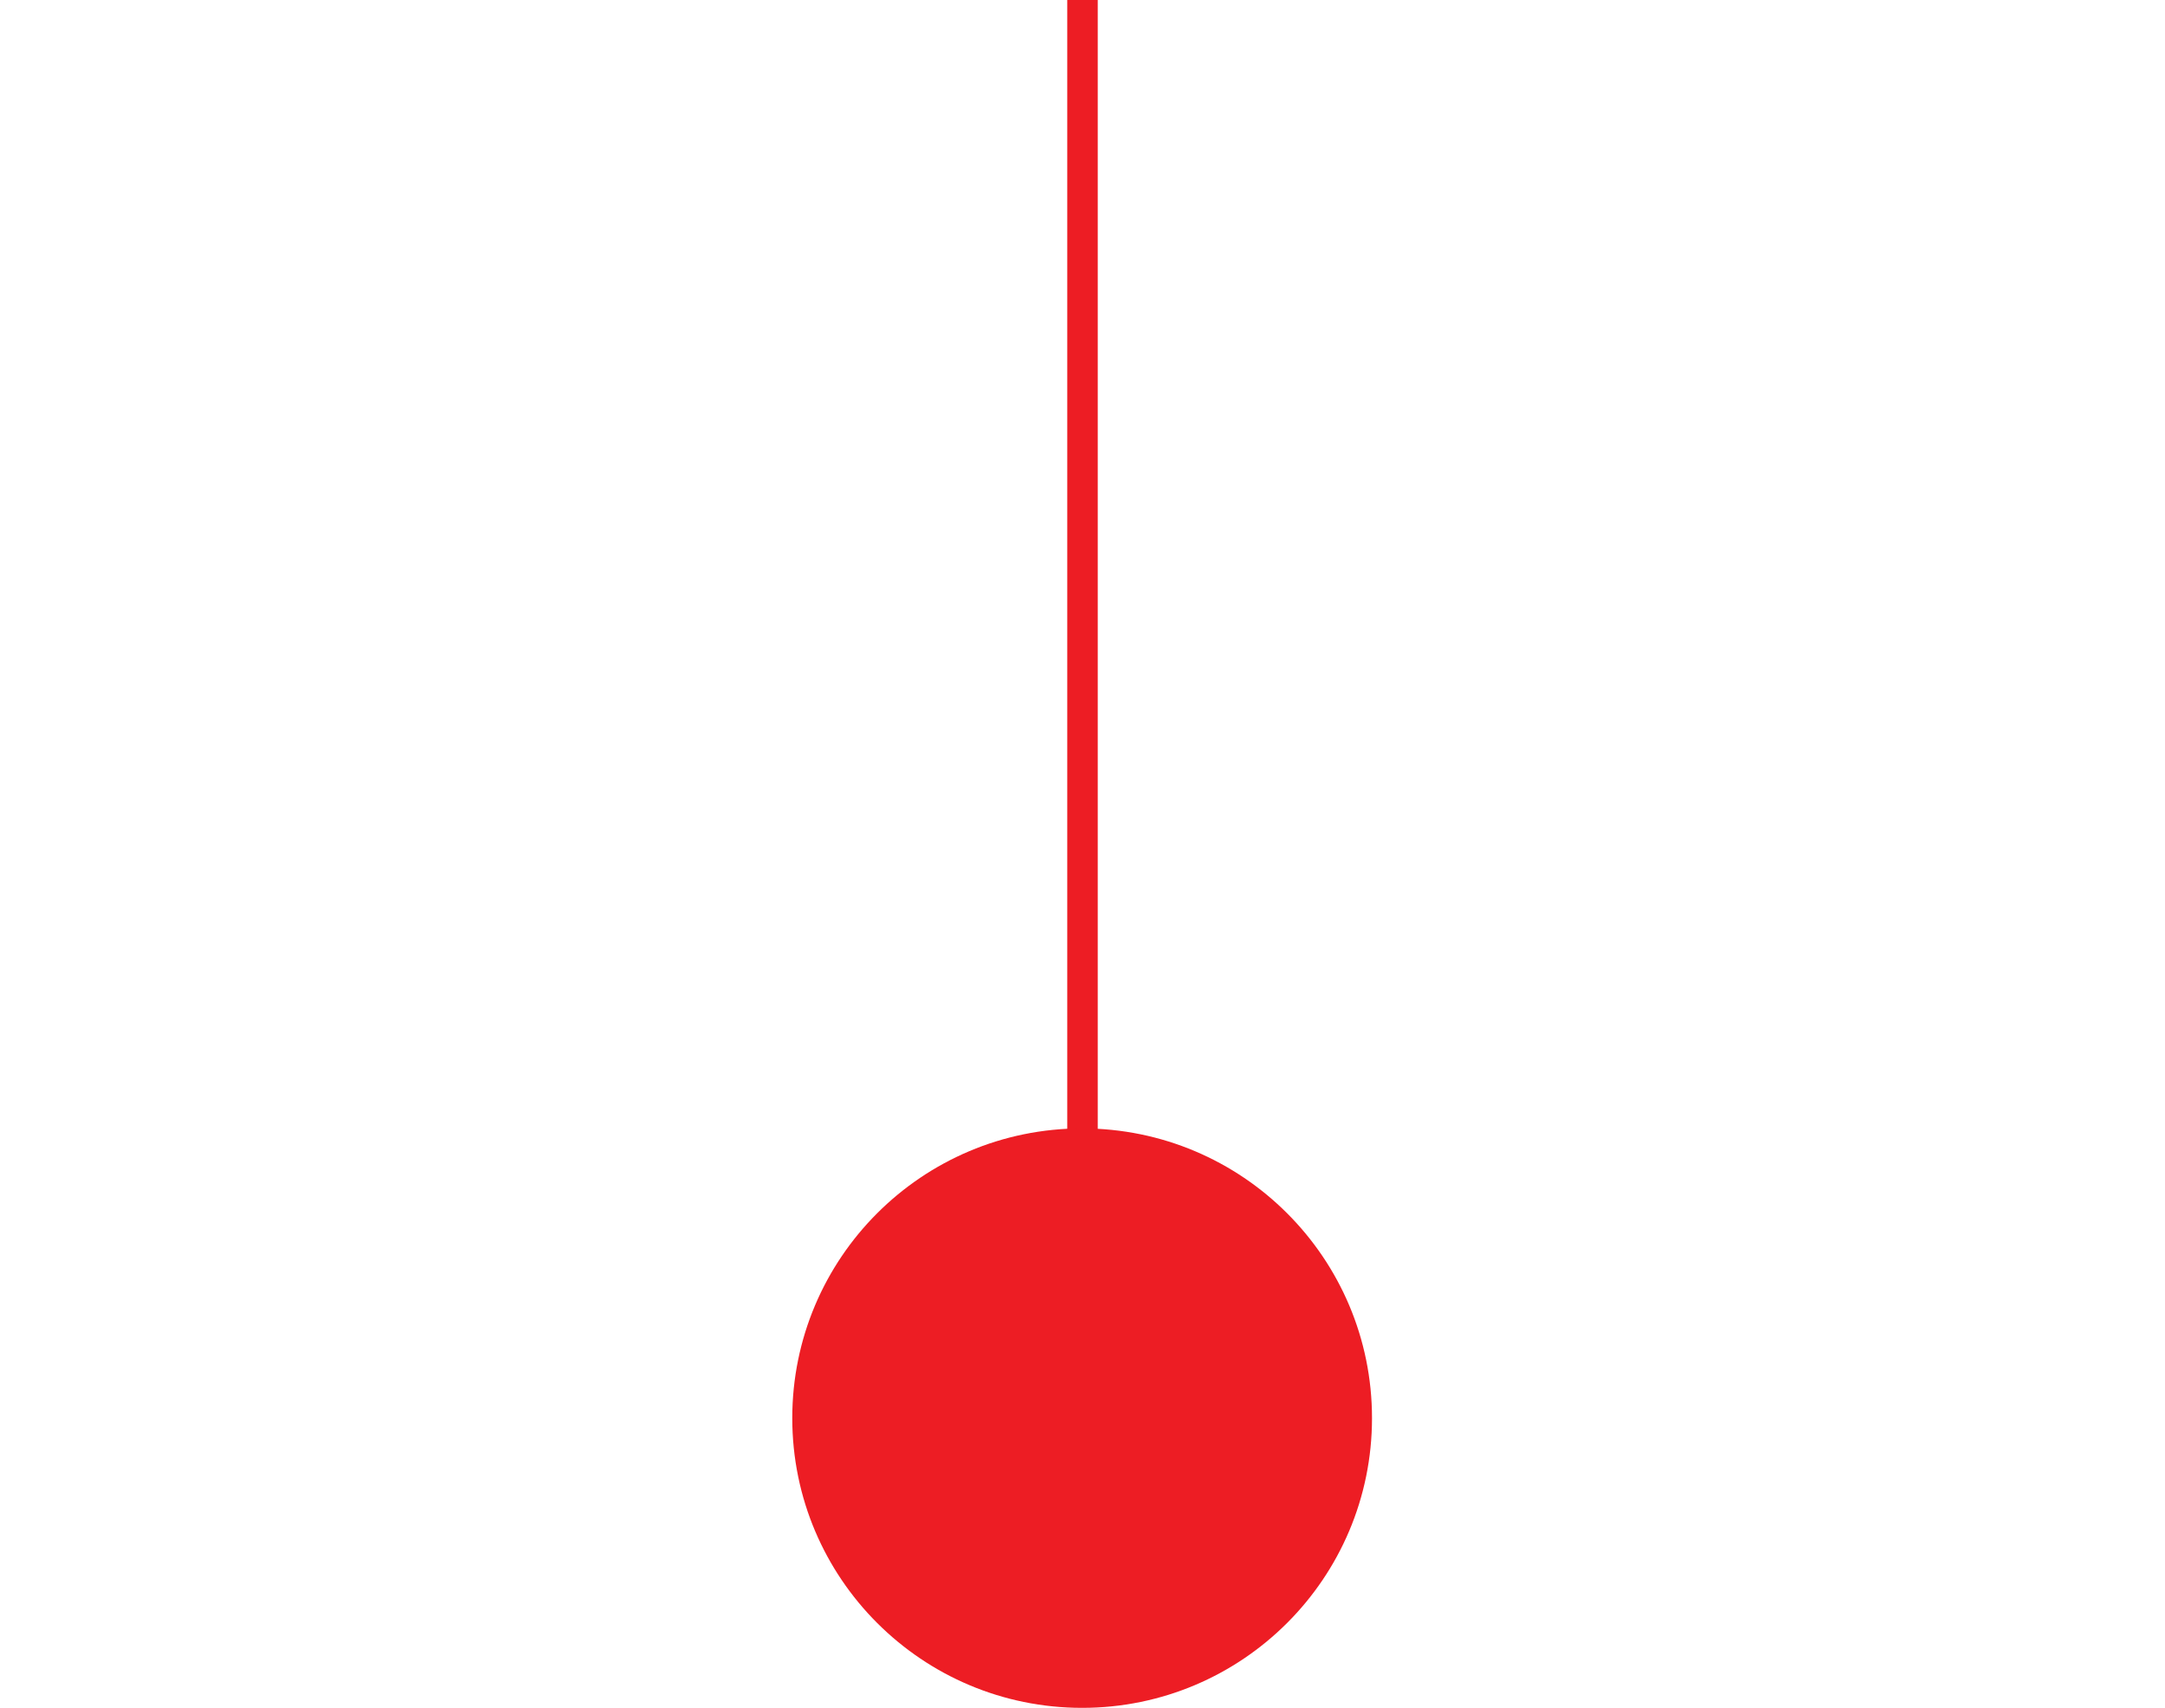 <svg width="71" height="56" viewBox="0 0 71 56" fill="none" xmlns="http://www.w3.org/2000/svg">
<line y1="-0.5" x2="44" y2="-0.5" transform="matrix(4.37114e-08 -1 -1 -4.37114e-08 35 44)" stroke="#ED1D24"/>
<path d="M25.982 46.5C25.982 51.747 30.238 56 35.488 56C40.738 56 44.994 51.747 44.994 46.5C44.994 41.253 40.738 37 35.488 37C30.238 37 25.982 41.253 25.982 46.5Z" fill="#ED1D24"/>
</svg>

